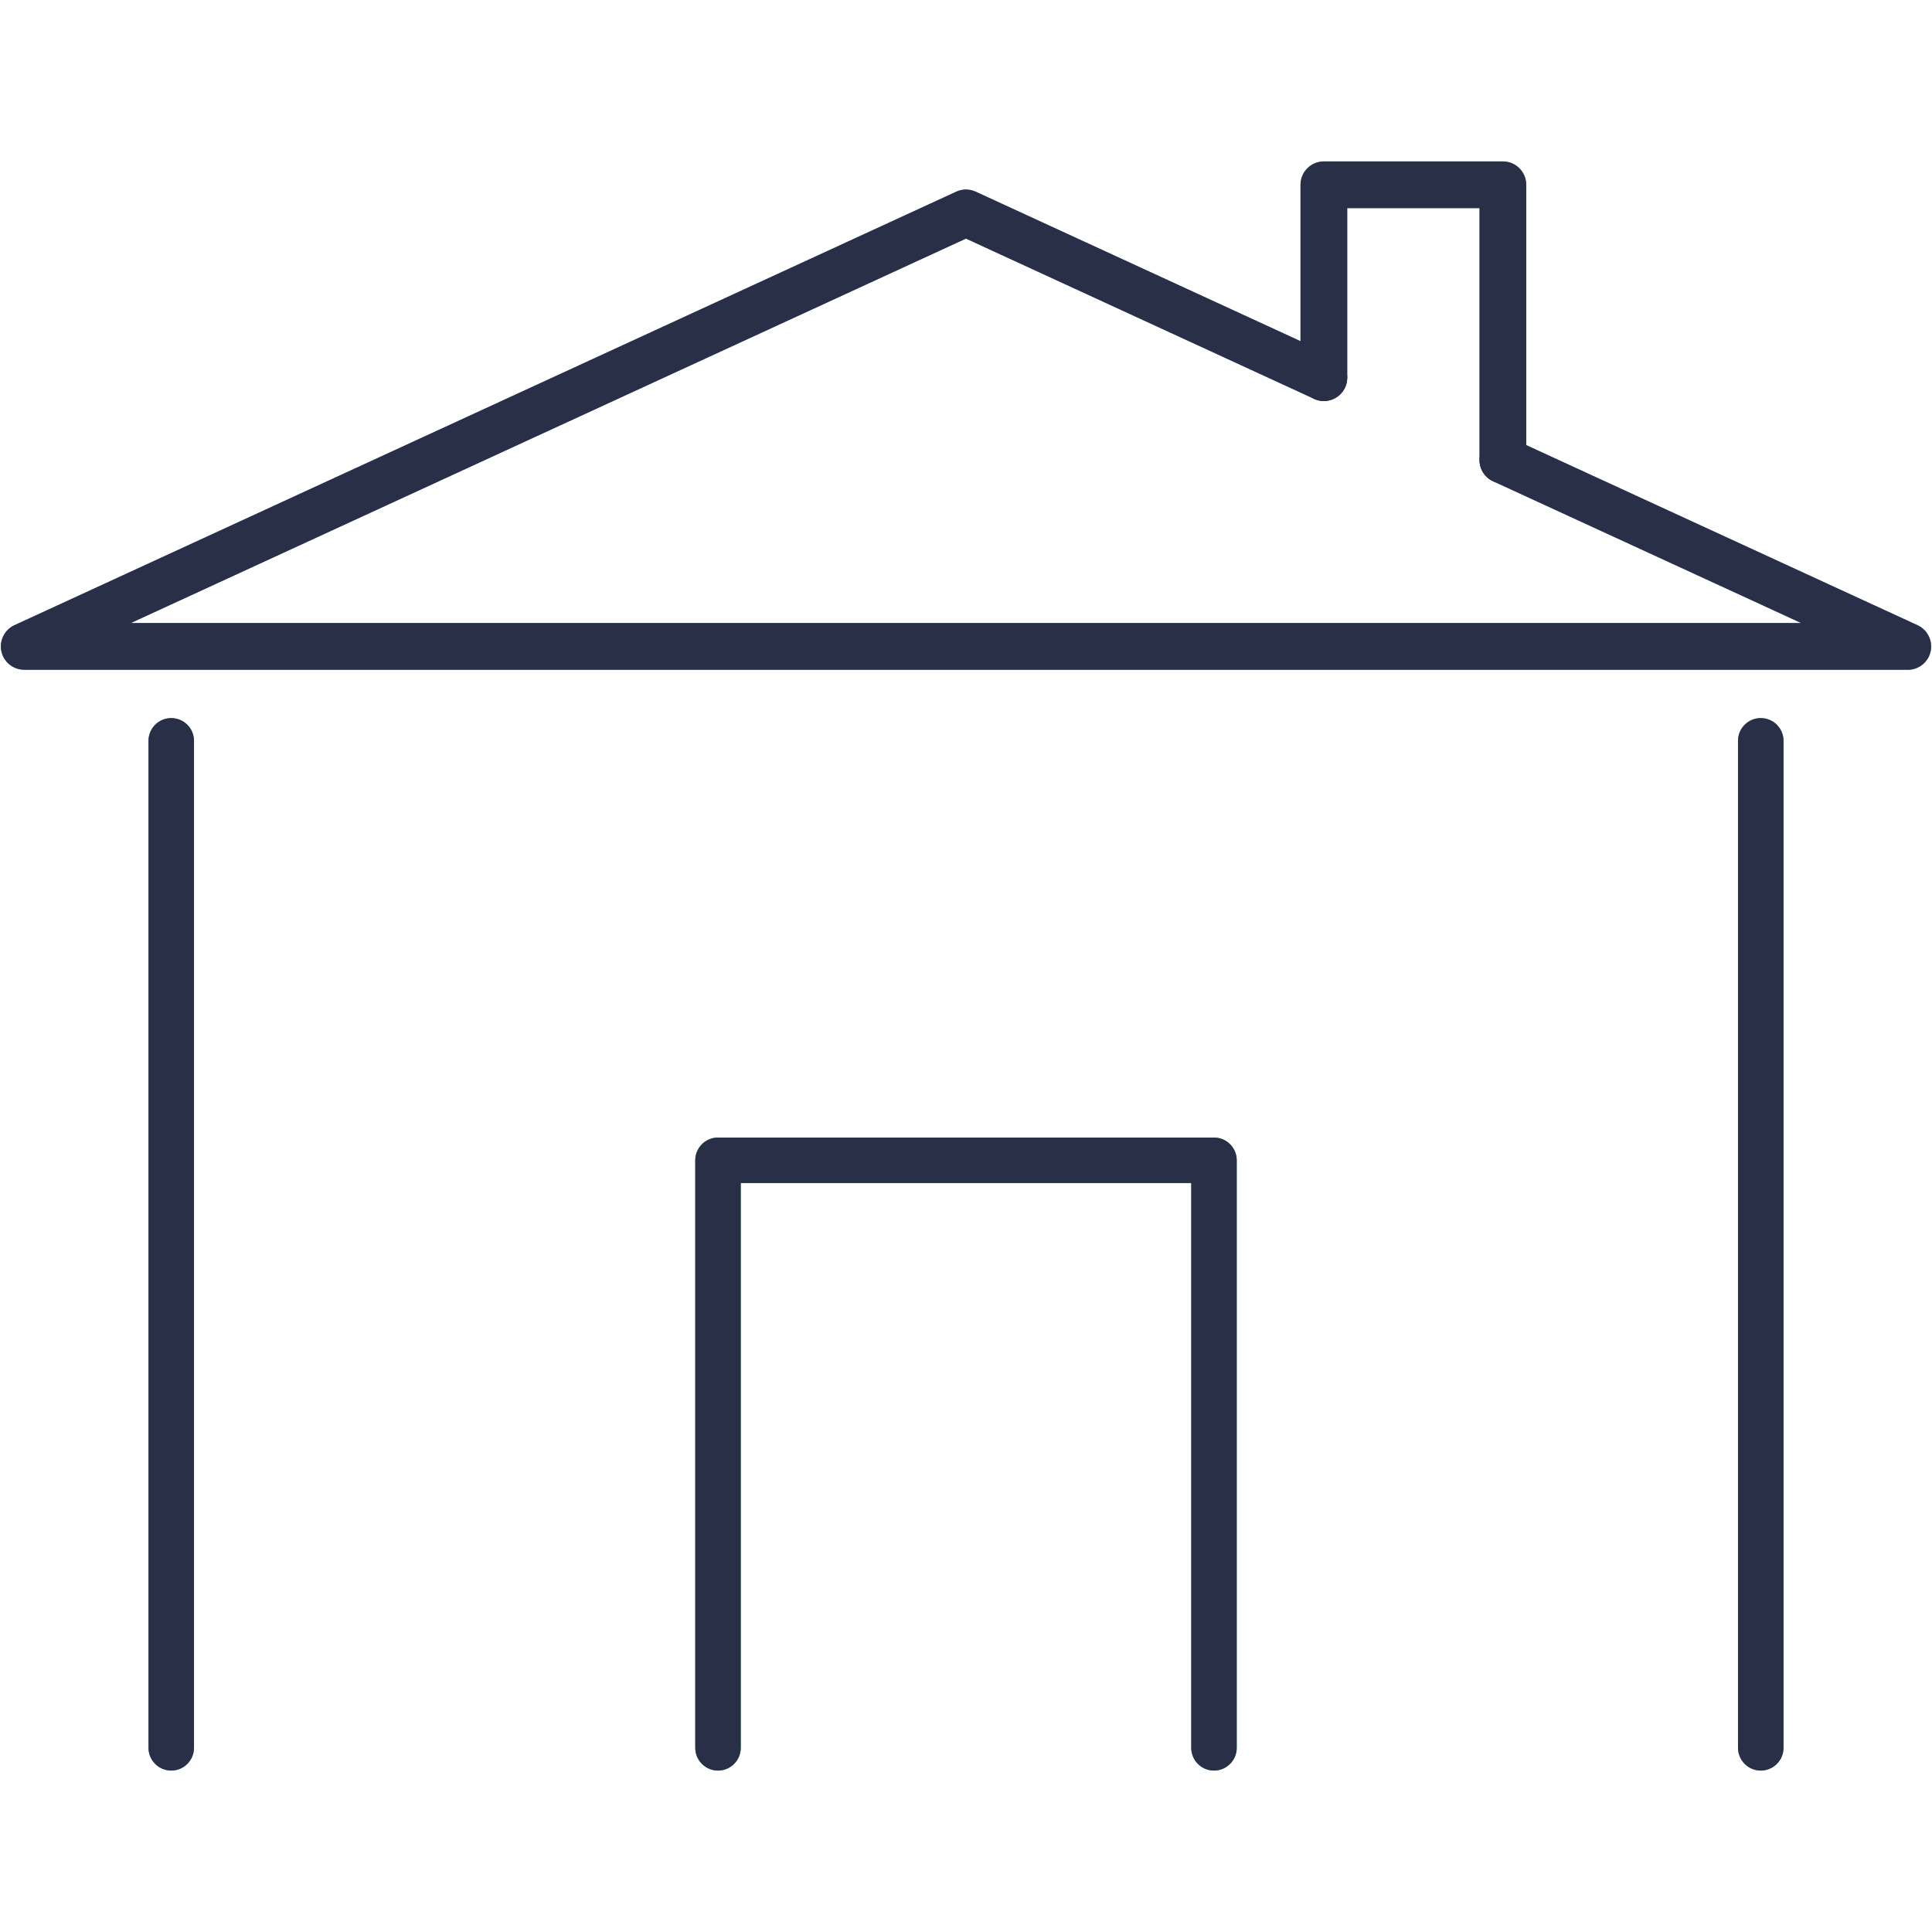 <?xml version="1.0" encoding="UTF-8"?>
<svg xmlns="http://www.w3.org/2000/svg" id="Layer_19" viewBox="0 0 512 512">
  <path d="M505.58,177.49H6.42c-2.91,0-5.42-2.02-6.05-4.86-.62-2.84.82-5.73,3.46-6.95L253.41,50.8c1.64-.76,3.53-.76,5.17,0l94.84,43.65c3.1,1.43,4.46,5.1,3.03,8.21-1.43,3.1-5.1,4.46-8.21,3.03l-92.25-42.46L34.67,165.11h442.66l-81.64-37.57c-3.1-1.43-4.46-5.1-3.03-8.21,1.43-3.1,5.1-4.46,8.21-3.03l107.3,49.39c2.64,1.22,4.08,4.11,3.46,6.95-.62,2.84-3.14,4.86-6.05,4.86Z" fill="#6992cc"></path>
  <path d="M398.28,128.1c-3.42,0-6.19-2.77-6.19-6.19V55.16h-35.06v44.92c0,3.42-2.77,6.19-6.19,6.19s-6.19-2.77-6.19-6.19v-51.11c0-3.42,2.77-6.19,6.19-6.19h47.44c3.42,0,6.19,2.77,6.19,6.19v72.94c0,3.42-2.77,6.19-6.19,6.19Z" fill="#6992cc"></path>
  <path d="M45.38,469.22c-3.33,0-6.03-2.7-6.03-6.03V196.33c0-3.33,2.7-6.03,6.03-6.03s6.03,2.7,6.03,6.03v266.86c0,3.33-2.7,6.03-6.03,6.03Z" fill="#6992cc"></path>
  <path d="M466.62,469.22c-3.33,0-6.03-2.7-6.03-6.03V196.33c0-3.33,2.7-6.03,6.03-6.03s6.03,2.7,6.03,6.03v266.86c0,3.33-2.7,6.03-6.03,6.03Z" fill="#6992cc"></path>
  <path d="M321.72,469.22c-3.33,0-6.03-2.7-6.03-6.03v-149.67h-119.38v149.67c0,3.33-2.7,6.03-6.03,6.03s-6.03-2.7-6.03-6.03v-155.7c0-3.33,2.7-6.03,6.03-6.03h131.44c3.33,0,6.03,2.7,6.03,6.03v155.7c0,3.33-2.7,6.03-6.03,6.03Z" fill="#3bb865"></path>
  <path d="M505.58,177.49H6.42c-2.91,0-5.42-2.02-6.05-4.86-.62-2.84.82-5.73,3.46-6.95L253.41,50.8c1.64-.76,3.53-.76,5.17,0l94.84,43.65c3.1,1.43,4.46,5.1,3.03,8.21-1.43,3.1-5.1,4.46-8.21,3.03l-92.25-42.46L34.67,165.11h442.66l-81.64-37.57c-3.1-1.43-4.46-5.1-3.03-8.21,1.43-3.1,5.1-4.46,8.21-3.03l107.3,49.39c2.64,1.22,4.08,4.11,3.46,6.95-.62,2.84-3.14,4.86-6.05,4.86Z" fill="#282f46"></path>
  <path d="M398.28,128.1c-3.42,0-6.19-2.77-6.19-6.19V55.16h-35.06v44.92c0,3.42-2.77,6.19-6.19,6.19s-6.19-2.77-6.19-6.19v-51.11c0-3.42,2.77-6.19,6.19-6.19h47.44c3.42,0,6.19,2.77,6.19,6.19v72.94c0,3.42-2.77,6.19-6.19,6.19Z" fill="#282f46"></path>
  <path d="M45.38,469.22c-3.33,0-6.03-2.7-6.03-6.03V196.33c0-3.33,2.7-6.03,6.03-6.03s6.03,2.7,6.03,6.03v266.86c0,3.33-2.7,6.03-6.03,6.03Z" fill="#282f46"></path>
  <path d="M466.62,469.22c-3.33,0-6.03-2.7-6.03-6.03V196.33c0-3.33,2.7-6.03,6.03-6.03s6.03,2.7,6.03,6.03v266.86c0,3.33-2.7,6.03-6.03,6.03Z" fill="#282f46"></path>
  <path d="M321.72,469.22c-3.33,0-6.03-2.7-6.03-6.03v-149.67h-119.38v149.67c0,3.33-2.7,6.03-6.03,6.03s-6.03-2.7-6.03-6.03v-155.7c0-3.33,2.7-6.03,6.03-6.03h131.44c3.33,0,6.03,2.7,6.03,6.03v155.7c0,3.33-2.7,6.03-6.03,6.03Z" fill="#282f46"></path>
</svg>

